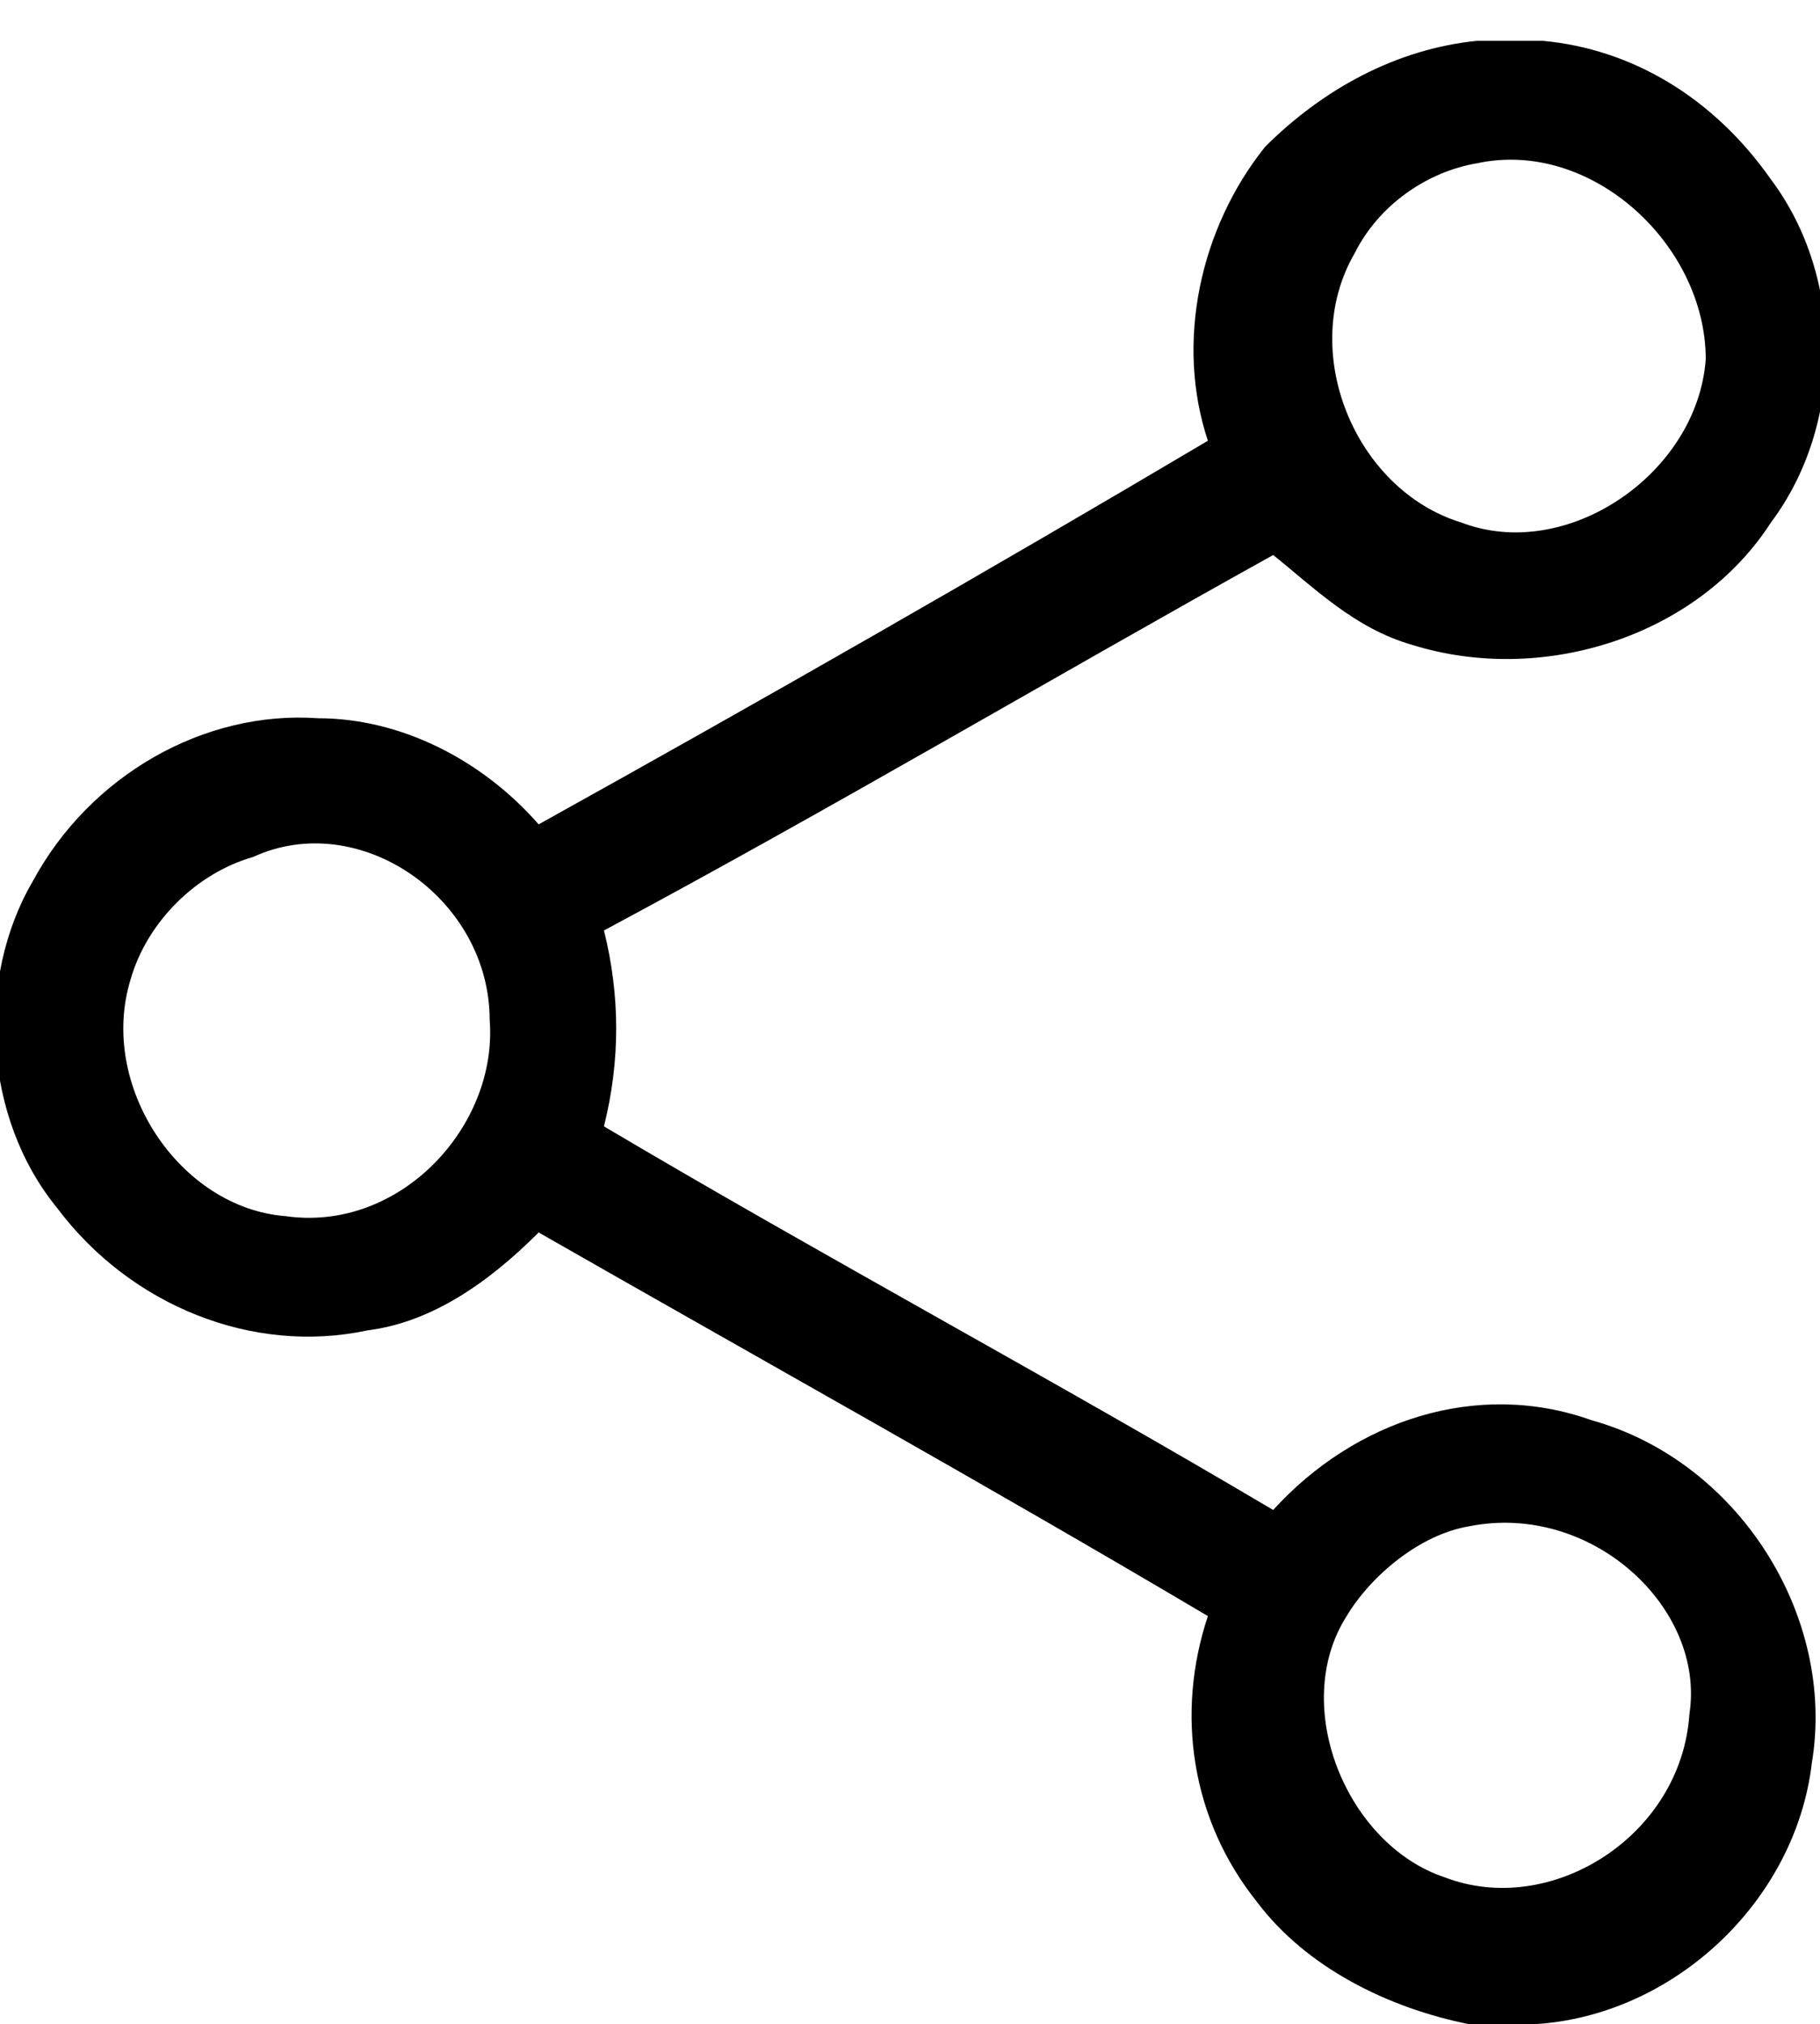 <?xml version="1.0" encoding="utf-8"?>
<!-- Generator: Adobe Illustrator 25.4.1, SVG Export Plug-In . SVG Version: 6.00 Build 0)  -->
<svg version="1.1" id="Capa_1" xmlns="http://www.w3.org/2000/svg" xmlns:xlink="http://www.w3.org/1999/xlink" x="0px" y="0px"
	 width="22.3px" height="24.8px" viewBox="0 0 22.3 24.8" style="enable-background:new 0 0 22.3 24.8;" xml:space="preserve">
<g>
	<g>
		<path d="M18.1,0.5h0.8C20,0.6,21,1.2,21.7,2.2c0.9,1.2,0.9,3,0,4.2c-0.9,1.4-2.8,2-4.4,1.5c-0.7-0.2-1.2-0.7-1.7-1.1
			c-2.7,1.5-5.4,3.1-8.2,4.6c0.2,0.8,0.2,1.6,0,2.4c2.7,1.6,5.5,3.1,8.2,4.7c1-1.1,2.5-1.6,3.9-1.1c1.8,0.5,3,2.4,2.7,4.2
			c-0.2,1.7-1.7,3.1-3.4,3.2h-0.8c-1-0.2-2-0.7-2.6-1.5c-0.8-1-1-2.3-0.6-3.5c-2.7-1.6-5.4-3.1-8.2-4.7c-0.6,0.6-1.3,1.1-2.1,1.2
			c-1.4,0.3-2.9-0.3-3.8-1.5c-0.9-1.1-1-2.8-0.3-4c0.7-1.3,2.1-2.1,3.5-2c1,0,2,0.5,2.7,1.3c2.7-1.5,5.5-3.1,8.2-4.7
			c-0.4-1.2-0.1-2.6,0.7-3.6C16.2,1.1,17.1,0.6,18.1,0.5z M18.1,2c-0.6,0.1-1.2,0.5-1.5,1.1c-0.7,1.2,0,2.9,1.3,3.3
			c1.3,0.5,2.9-0.6,3-2C20.9,3,19.5,1.7,18.1,2z M3.1,10.5c-0.7,0.2-1.3,0.8-1.5,1.5c-0.4,1.3,0.6,2.8,1.9,2.9
			c1.4,0.2,2.6-1.1,2.5-2.4C6,11,4.4,9.9,3.1,10.5z M18,18.7c-0.6,0.1-1.2,0.6-1.5,1.1c-0.7,1.1,0,2.8,1.2,3.2c1.3,0.5,2.9-0.5,3-2
			C20.9,19.7,19.5,18.4,18,18.7z"/>
	</g>
</g>
</svg>
